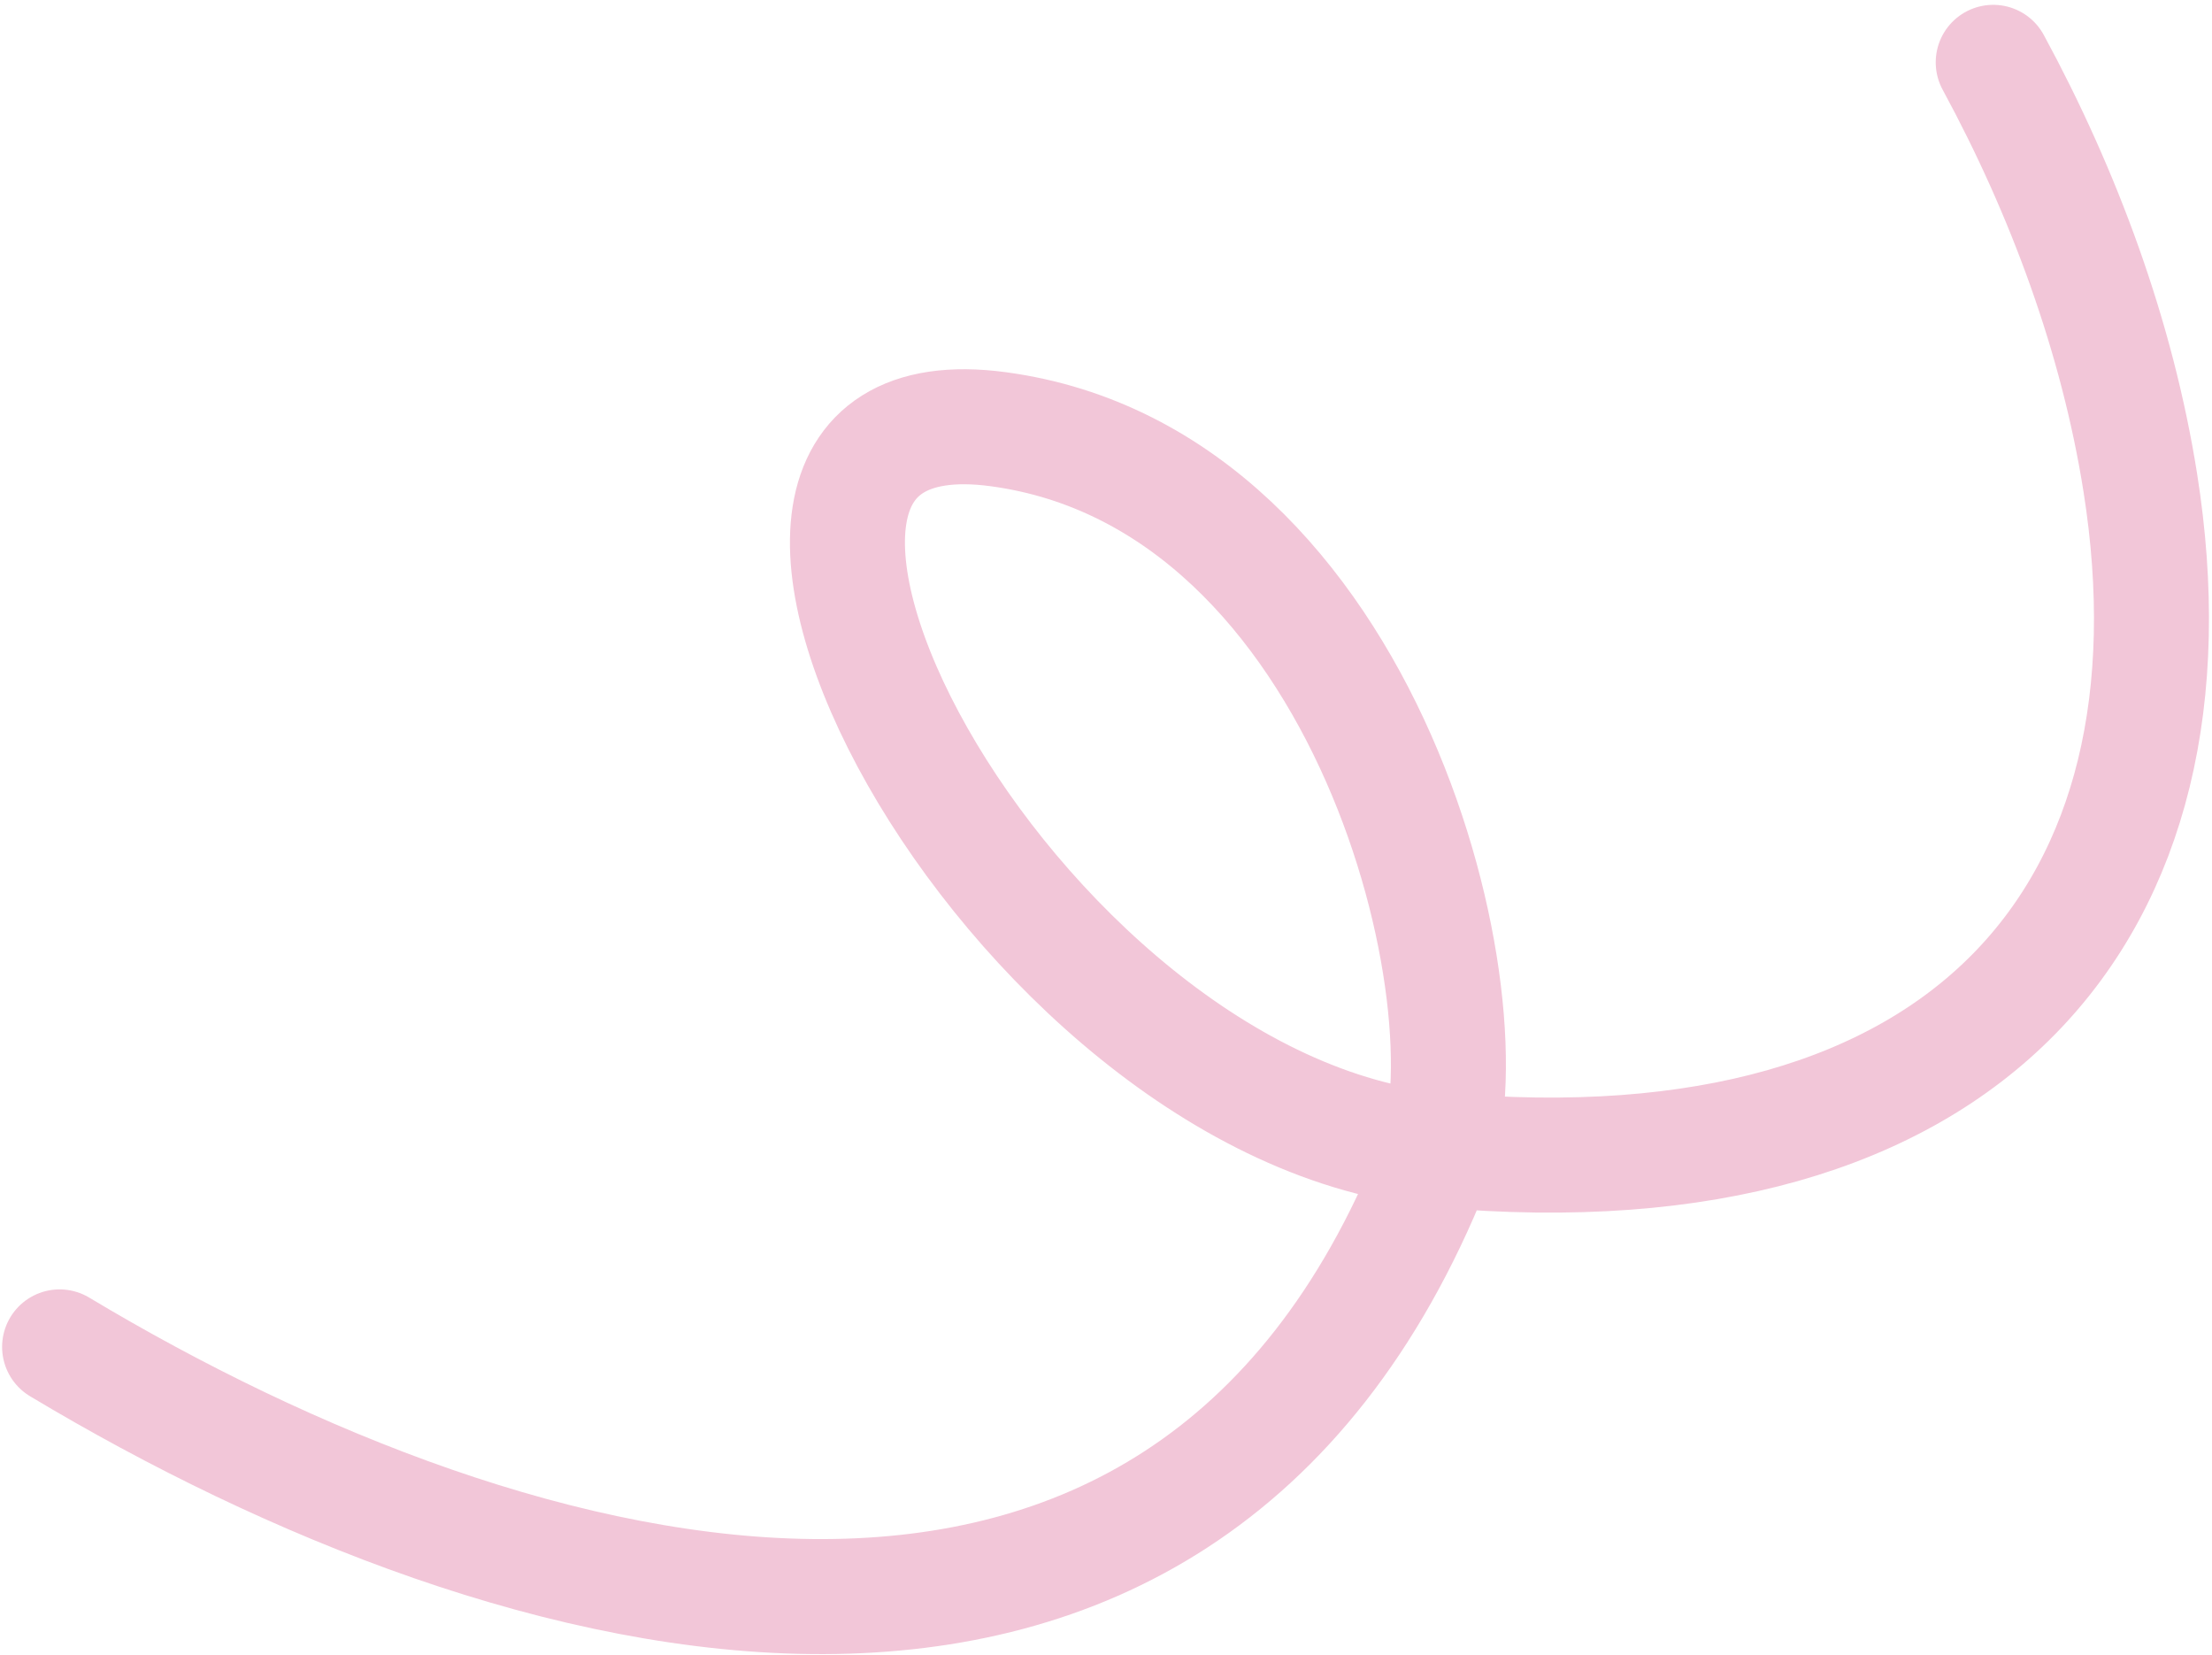 <svg width="266" height="199" viewBox="0 0 266 199" fill="none" xmlns="http://www.w3.org/2000/svg">
<path d="M239.691 7.496C248.216 23.21 254.614 40.571 257.376 58.017C265.491 109.27 236.85 143.946 173.217 138.261C121.172 133.612 75.291 45.587 120.037 51.6C164.783 57.613 179.795 121.528 172.363 140.066C141.876 216.121 62.447 195.072 7.167 161.928" stroke="#F2C6D8" stroke-width="13.829" stroke-linecap="round"/>
</svg>
